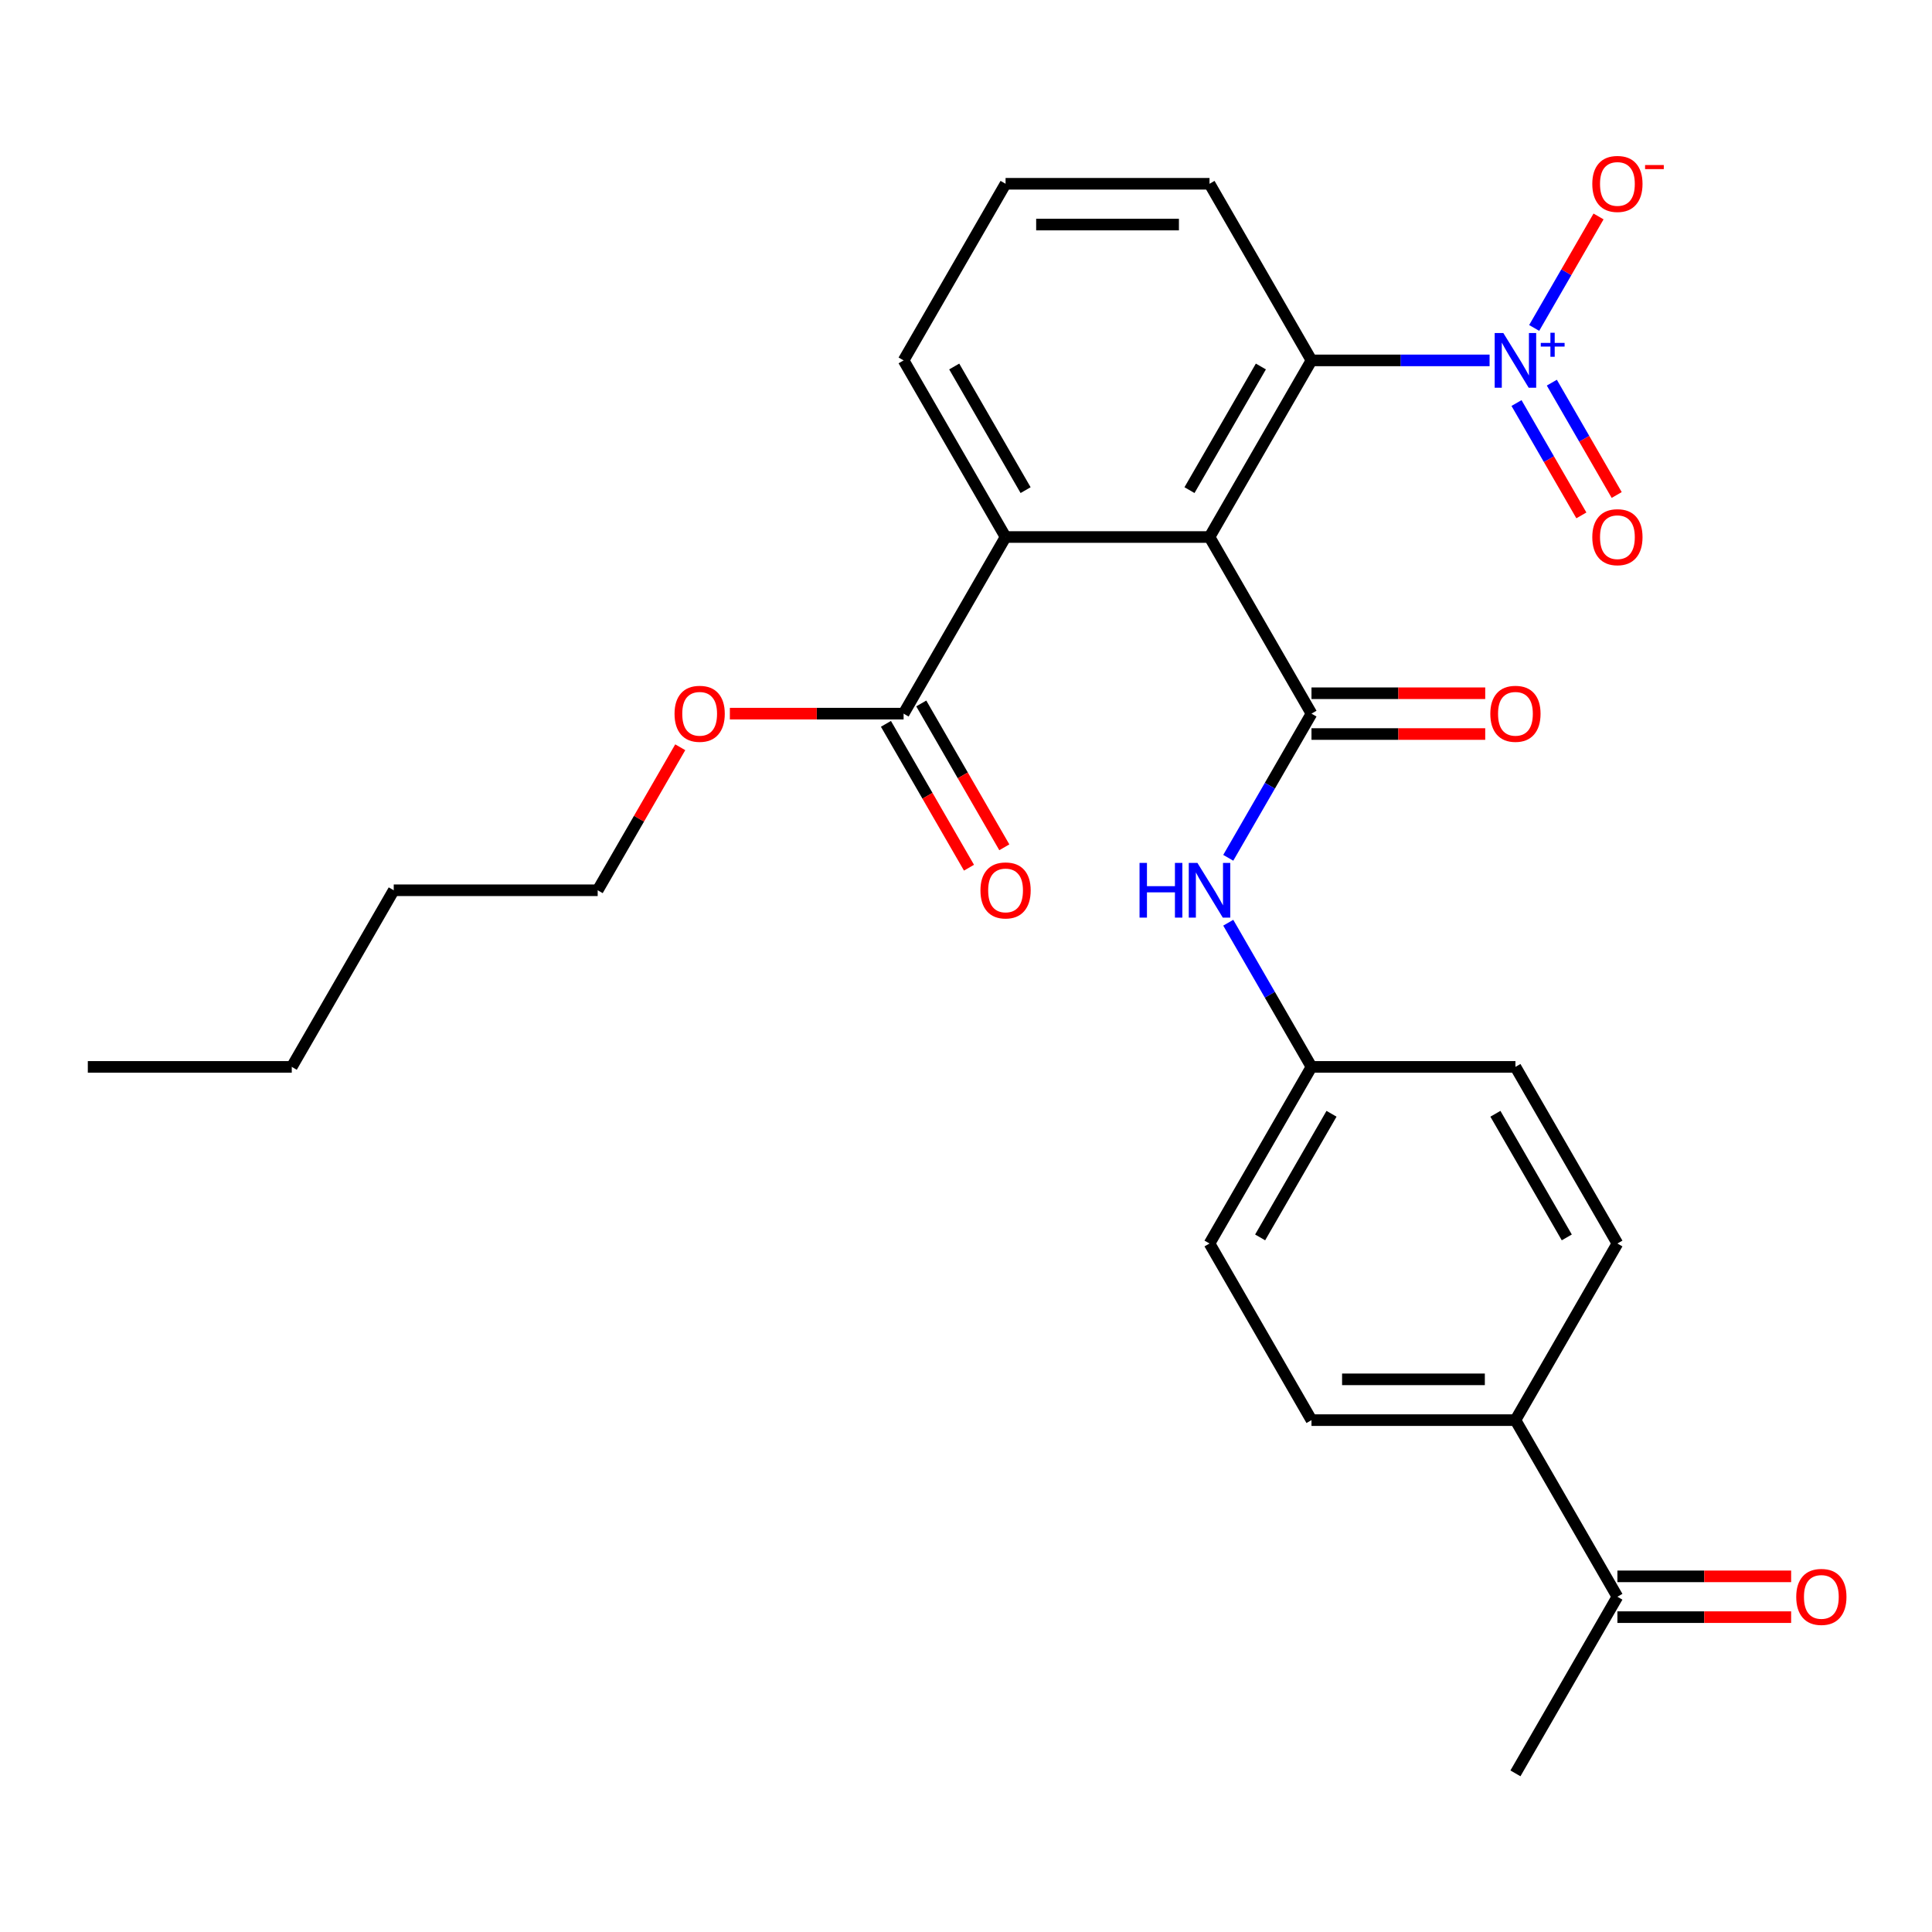 <?xml version='1.0' encoding='iso-8859-1'?>
<svg version='1.1' baseProfile='full'
              xmlns='http://www.w3.org/2000/svg'
                      xmlns:rdkit='http://www.rdkit.org/xml'
                      xmlns:xlink='http://www.w3.org/1999/xlink'
                  xml:space='preserve'
width='1000px' height='1000px' viewBox='0 0 1000 1000'>
<!-- END OF HEADER -->
<rect style='opacity:1.0;fill:#FFFFFF;stroke:none' width='1000' height='1000' x='0' y='0'> </rect>
<path class='bond-0' d='M 626.044,277.96 L 678.825,369.379' style='fill:none;fill-rule:evenodd;stroke:#000000;stroke-width:6px;stroke-linecap:butt;stroke-linejoin:miter;stroke-opacity:1' />
<path class='bond-2' d='M 626.044,277.96 L 678.825,186.541' style='fill:none;fill-rule:evenodd;stroke:#000000;stroke-width:6px;stroke-linecap:butt;stroke-linejoin:miter;stroke-opacity:1' />
<path class='bond-2' d='M 615.677,253.691 L 652.624,189.698' style='fill:none;fill-rule:evenodd;stroke:#000000;stroke-width:6px;stroke-linecap:butt;stroke-linejoin:miter;stroke-opacity:1' />
<path class='bond-3' d='M 626.044,277.96 L 520.482,277.96' style='fill:none;fill-rule:evenodd;stroke:#000000;stroke-width:6px;stroke-linecap:butt;stroke-linejoin:miter;stroke-opacity:1' />
<path class='bond-4' d='M 678.825,369.379 L 657.284,406.689' style='fill:none;fill-rule:evenodd;stroke:#000000;stroke-width:6px;stroke-linecap:butt;stroke-linejoin:miter;stroke-opacity:1' />
<path class='bond-4' d='M 657.284,406.689 L 635.743,443.999' style='fill:none;fill-rule:evenodd;stroke:#0000FF;stroke-width:6px;stroke-linecap:butt;stroke-linejoin:miter;stroke-opacity:1' />
<path class='bond-8' d='M 678.825,379.935 L 723.786,379.935' style='fill:none;fill-rule:evenodd;stroke:#000000;stroke-width:6px;stroke-linecap:butt;stroke-linejoin:miter;stroke-opacity:1' />
<path class='bond-8' d='M 723.786,379.935 L 768.748,379.935' style='fill:none;fill-rule:evenodd;stroke:#FF0000;stroke-width:6px;stroke-linecap:butt;stroke-linejoin:miter;stroke-opacity:1' />
<path class='bond-8' d='M 678.825,358.823 L 723.786,358.823' style='fill:none;fill-rule:evenodd;stroke:#000000;stroke-width:6px;stroke-linecap:butt;stroke-linejoin:miter;stroke-opacity:1' />
<path class='bond-8' d='M 723.786,358.823 L 768.748,358.823' style='fill:none;fill-rule:evenodd;stroke:#FF0000;stroke-width:6px;stroke-linecap:butt;stroke-linejoin:miter;stroke-opacity:1' />
<path class='bond-1' d='M 771.008,186.541 L 724.916,186.541' style='fill:none;fill-rule:evenodd;stroke:#0000FF;stroke-width:6px;stroke-linecap:butt;stroke-linejoin:miter;stroke-opacity:1' />
<path class='bond-1' d='M 724.916,186.541 L 678.825,186.541' style='fill:none;fill-rule:evenodd;stroke:#000000;stroke-width:6px;stroke-linecap:butt;stroke-linejoin:miter;stroke-opacity:1' />
<path class='bond-6' d='M 794.086,169.742 L 810.744,140.889' style='fill:none;fill-rule:evenodd;stroke:#0000FF;stroke-width:6px;stroke-linecap:butt;stroke-linejoin:miter;stroke-opacity:1' />
<path class='bond-6' d='M 810.744,140.889 L 827.402,112.036' style='fill:none;fill-rule:evenodd;stroke:#FF0000;stroke-width:6px;stroke-linecap:butt;stroke-linejoin:miter;stroke-opacity:1' />
<path class='bond-7' d='M 784.944,208.618 L 801.729,237.691' style='fill:none;fill-rule:evenodd;stroke:#0000FF;stroke-width:6px;stroke-linecap:butt;stroke-linejoin:miter;stroke-opacity:1' />
<path class='bond-7' d='M 801.729,237.691 L 818.514,266.764' style='fill:none;fill-rule:evenodd;stroke:#FF0000;stroke-width:6px;stroke-linecap:butt;stroke-linejoin:miter;stroke-opacity:1' />
<path class='bond-7' d='M 803.227,198.062 L 820.013,227.135' style='fill:none;fill-rule:evenodd;stroke:#0000FF;stroke-width:6px;stroke-linecap:butt;stroke-linejoin:miter;stroke-opacity:1' />
<path class='bond-7' d='M 820.013,227.135 L 836.798,256.208' style='fill:none;fill-rule:evenodd;stroke:#FF0000;stroke-width:6px;stroke-linecap:butt;stroke-linejoin:miter;stroke-opacity:1' />
<path class='bond-19' d='M 678.825,186.541 L 626.044,95.122' style='fill:none;fill-rule:evenodd;stroke:#000000;stroke-width:6px;stroke-linecap:butt;stroke-linejoin:miter;stroke-opacity:1' />
<path class='bond-5' d='M 520.482,277.96 L 467.701,369.379' style='fill:none;fill-rule:evenodd;stroke:#000000;stroke-width:6px;stroke-linecap:butt;stroke-linejoin:miter;stroke-opacity:1' />
<path class='bond-20' d='M 520.482,277.96 L 467.701,186.541' style='fill:none;fill-rule:evenodd;stroke:#000000;stroke-width:6px;stroke-linecap:butt;stroke-linejoin:miter;stroke-opacity:1' />
<path class='bond-20' d='M 530.849,253.691 L 493.902,189.698' style='fill:none;fill-rule:evenodd;stroke:#000000;stroke-width:6px;stroke-linecap:butt;stroke-linejoin:miter;stroke-opacity:1' />
<path class='bond-13' d='M 635.743,477.597 L 657.284,514.908' style='fill:none;fill-rule:evenodd;stroke:#0000FF;stroke-width:6px;stroke-linecap:butt;stroke-linejoin:miter;stroke-opacity:1' />
<path class='bond-13' d='M 657.284,514.908 L 678.825,552.218' style='fill:none;fill-rule:evenodd;stroke:#000000;stroke-width:6px;stroke-linecap:butt;stroke-linejoin:miter;stroke-opacity:1' />
<path class='bond-11' d='M 458.56,374.657 L 480.054,411.887' style='fill:none;fill-rule:evenodd;stroke:#000000;stroke-width:6px;stroke-linecap:butt;stroke-linejoin:miter;stroke-opacity:1' />
<path class='bond-11' d='M 480.054,411.887 L 501.549,449.117' style='fill:none;fill-rule:evenodd;stroke:#FF0000;stroke-width:6px;stroke-linecap:butt;stroke-linejoin:miter;stroke-opacity:1' />
<path class='bond-11' d='M 476.843,364.101 L 498.338,401.331' style='fill:none;fill-rule:evenodd;stroke:#000000;stroke-width:6px;stroke-linecap:butt;stroke-linejoin:miter;stroke-opacity:1' />
<path class='bond-11' d='M 498.338,401.331 L 519.833,438.561' style='fill:none;fill-rule:evenodd;stroke:#FF0000;stroke-width:6px;stroke-linecap:butt;stroke-linejoin:miter;stroke-opacity:1' />
<path class='bond-16' d='M 467.701,369.379 L 422.74,369.379' style='fill:none;fill-rule:evenodd;stroke:#000000;stroke-width:6px;stroke-linecap:butt;stroke-linejoin:miter;stroke-opacity:1' />
<path class='bond-16' d='M 422.74,369.379 L 377.779,369.379' style='fill:none;fill-rule:evenodd;stroke:#FF0000;stroke-width:6px;stroke-linecap:butt;stroke-linejoin:miter;stroke-opacity:1' />
<path class='bond-9' d='M 837.168,826.475 L 784.387,735.056' style='fill:none;fill-rule:evenodd;stroke:#000000;stroke-width:6px;stroke-linecap:butt;stroke-linejoin:miter;stroke-opacity:1' />
<path class='bond-12' d='M 837.168,837.031 L 882.129,837.031' style='fill:none;fill-rule:evenodd;stroke:#000000;stroke-width:6px;stroke-linecap:butt;stroke-linejoin:miter;stroke-opacity:1' />
<path class='bond-12' d='M 882.129,837.031 L 927.09,837.031' style='fill:none;fill-rule:evenodd;stroke:#FF0000;stroke-width:6px;stroke-linecap:butt;stroke-linejoin:miter;stroke-opacity:1' />
<path class='bond-12' d='M 837.168,815.919 L 882.129,815.919' style='fill:none;fill-rule:evenodd;stroke:#000000;stroke-width:6px;stroke-linecap:butt;stroke-linejoin:miter;stroke-opacity:1' />
<path class='bond-12' d='M 882.129,815.919 L 927.09,815.919' style='fill:none;fill-rule:evenodd;stroke:#FF0000;stroke-width:6px;stroke-linecap:butt;stroke-linejoin:miter;stroke-opacity:1' />
<path class='bond-22' d='M 837.168,826.475 L 784.387,917.894' style='fill:none;fill-rule:evenodd;stroke:#000000;stroke-width:6px;stroke-linecap:butt;stroke-linejoin:miter;stroke-opacity:1' />
<path class='bond-10' d='M 784.387,735.056 L 678.825,735.056' style='fill:none;fill-rule:evenodd;stroke:#000000;stroke-width:6px;stroke-linecap:butt;stroke-linejoin:miter;stroke-opacity:1' />
<path class='bond-10' d='M 768.552,713.944 L 694.659,713.944' style='fill:none;fill-rule:evenodd;stroke:#000000;stroke-width:6px;stroke-linecap:butt;stroke-linejoin:miter;stroke-opacity:1' />
<path class='bond-28' d='M 784.387,735.056 L 837.168,643.637' style='fill:none;fill-rule:evenodd;stroke:#000000;stroke-width:6px;stroke-linecap:butt;stroke-linejoin:miter;stroke-opacity:1' />
<path class='bond-17' d='M 678.825,552.218 L 784.387,552.218' style='fill:none;fill-rule:evenodd;stroke:#000000;stroke-width:6px;stroke-linecap:butt;stroke-linejoin:miter;stroke-opacity:1' />
<path class='bond-18' d='M 678.825,552.218 L 626.044,643.637' style='fill:none;fill-rule:evenodd;stroke:#000000;stroke-width:6px;stroke-linecap:butt;stroke-linejoin:miter;stroke-opacity:1' />
<path class='bond-18' d='M 689.192,576.487 L 652.245,640.48' style='fill:none;fill-rule:evenodd;stroke:#000000;stroke-width:6px;stroke-linecap:butt;stroke-linejoin:miter;stroke-opacity:1' />
<path class='bond-14' d='M 678.825,735.056 L 626.044,643.637' style='fill:none;fill-rule:evenodd;stroke:#000000;stroke-width:6px;stroke-linecap:butt;stroke-linejoin:miter;stroke-opacity:1' />
<path class='bond-15' d='M 837.168,643.637 L 784.387,552.218' style='fill:none;fill-rule:evenodd;stroke:#000000;stroke-width:6px;stroke-linecap:butt;stroke-linejoin:miter;stroke-opacity:1' />
<path class='bond-15' d='M 810.967,640.48 L 774.02,576.487' style='fill:none;fill-rule:evenodd;stroke:#000000;stroke-width:6px;stroke-linecap:butt;stroke-linejoin:miter;stroke-opacity:1' />
<path class='bond-23' d='M 352.094,386.778 L 330.727,423.788' style='fill:none;fill-rule:evenodd;stroke:#FF0000;stroke-width:6px;stroke-linecap:butt;stroke-linejoin:miter;stroke-opacity:1' />
<path class='bond-23' d='M 330.727,423.788 L 309.359,460.798' style='fill:none;fill-rule:evenodd;stroke:#000000;stroke-width:6px;stroke-linecap:butt;stroke-linejoin:miter;stroke-opacity:1' />
<path class='bond-27' d='M 626.044,95.122 L 520.482,95.122' style='fill:none;fill-rule:evenodd;stroke:#000000;stroke-width:6px;stroke-linecap:butt;stroke-linejoin:miter;stroke-opacity:1' />
<path class='bond-27' d='M 610.21,116.234 L 536.317,116.234' style='fill:none;fill-rule:evenodd;stroke:#000000;stroke-width:6px;stroke-linecap:butt;stroke-linejoin:miter;stroke-opacity:1' />
<path class='bond-21' d='M 467.701,186.541 L 520.482,95.122' style='fill:none;fill-rule:evenodd;stroke:#000000;stroke-width:6px;stroke-linecap:butt;stroke-linejoin:miter;stroke-opacity:1' />
<path class='bond-24' d='M 309.359,460.798 L 203.797,460.798' style='fill:none;fill-rule:evenodd;stroke:#000000;stroke-width:6px;stroke-linecap:butt;stroke-linejoin:miter;stroke-opacity:1' />
<path class='bond-25' d='M 203.797,460.798 L 151.016,552.218' style='fill:none;fill-rule:evenodd;stroke:#000000;stroke-width:6px;stroke-linecap:butt;stroke-linejoin:miter;stroke-opacity:1' />
<path class='bond-26' d='M 151.016,552.218 L 45.455,552.218' style='fill:none;fill-rule:evenodd;stroke:#000000;stroke-width:6px;stroke-linecap:butt;stroke-linejoin:miter;stroke-opacity:1' />
<path  class='atom-2' d='M 778.127 172.381
L 787.407 187.381
Q 788.327 188.861, 789.807 191.541
Q 791.287 194.221, 791.367 194.381
L 791.367 172.381
L 795.127 172.381
L 795.127 200.701
L 791.247 200.701
L 781.287 184.301
Q 780.127 182.381, 778.887 180.181
Q 777.687 177.981, 777.327 177.301
L 777.327 200.701
L 773.647 200.701
L 773.647 172.381
L 778.127 172.381
' fill='#0000FF'/>
<path  class='atom-2' d='M 797.503 177.486
L 802.492 177.486
L 802.492 172.232
L 804.71 172.232
L 804.71 177.486
L 809.831 177.486
L 809.831 179.387
L 804.71 179.387
L 804.71 184.667
L 802.492 184.667
L 802.492 179.387
L 797.503 179.387
L 797.503 177.486
' fill='#0000FF'/>
<path  class='atom-5' d='M 589.824 446.638
L 593.664 446.638
L 593.664 458.678
L 608.144 458.678
L 608.144 446.638
L 611.984 446.638
L 611.984 474.958
L 608.144 474.958
L 608.144 461.878
L 593.664 461.878
L 593.664 474.958
L 589.824 474.958
L 589.824 446.638
' fill='#0000FF'/>
<path  class='atom-5' d='M 619.784 446.638
L 629.064 461.638
Q 629.984 463.118, 631.464 465.798
Q 632.944 468.478, 633.024 468.638
L 633.024 446.638
L 636.784 446.638
L 636.784 474.958
L 632.904 474.958
L 622.944 458.558
Q 621.784 456.638, 620.544 454.438
Q 619.344 452.238, 618.984 451.558
L 618.984 474.958
L 615.304 474.958
L 615.304 446.638
L 619.784 446.638
' fill='#0000FF'/>
<path  class='atom-7' d='M 824.168 95.202
Q 824.168 88.402, 827.528 84.602
Q 830.888 80.802, 837.168 80.802
Q 843.448 80.802, 846.808 84.602
Q 850.168 88.402, 850.168 95.202
Q 850.168 102.082, 846.768 106.002
Q 843.368 109.882, 837.168 109.882
Q 830.928 109.882, 827.528 106.002
Q 824.168 102.122, 824.168 95.202
M 837.168 106.682
Q 841.488 106.682, 843.808 103.802
Q 846.168 100.882, 846.168 95.202
Q 846.168 89.642, 843.808 86.842
Q 841.488 84.002, 837.168 84.002
Q 832.848 84.002, 830.488 86.802
Q 828.168 89.602, 828.168 95.202
Q 828.168 100.922, 830.488 103.802
Q 832.848 106.682, 837.168 106.682
' fill='#FF0000'/>
<path  class='atom-7' d='M 851.488 85.424
L 861.176 85.424
L 861.176 87.536
L 851.488 87.536
L 851.488 85.424
' fill='#FF0000'/>
<path  class='atom-8' d='M 824.168 278.04
Q 824.168 271.24, 827.528 267.44
Q 830.888 263.64, 837.168 263.64
Q 843.448 263.64, 846.808 267.44
Q 850.168 271.24, 850.168 278.04
Q 850.168 284.92, 846.768 288.84
Q 843.368 292.72, 837.168 292.72
Q 830.928 292.72, 827.528 288.84
Q 824.168 284.96, 824.168 278.04
M 837.168 289.52
Q 841.488 289.52, 843.808 286.64
Q 846.168 283.72, 846.168 278.04
Q 846.168 272.48, 843.808 269.68
Q 841.488 266.84, 837.168 266.84
Q 832.848 266.84, 830.488 269.64
Q 828.168 272.44, 828.168 278.04
Q 828.168 283.76, 830.488 286.64
Q 832.848 289.52, 837.168 289.52
' fill='#FF0000'/>
<path  class='atom-9' d='M 771.387 369.459
Q 771.387 362.659, 774.747 358.859
Q 778.107 355.059, 784.387 355.059
Q 790.667 355.059, 794.027 358.859
Q 797.387 362.659, 797.387 369.459
Q 797.387 376.339, 793.987 380.259
Q 790.587 384.139, 784.387 384.139
Q 778.147 384.139, 774.747 380.259
Q 771.387 376.379, 771.387 369.459
M 784.387 380.939
Q 788.707 380.939, 791.027 378.059
Q 793.387 375.139, 793.387 369.459
Q 793.387 363.899, 791.027 361.099
Q 788.707 358.259, 784.387 358.259
Q 780.067 358.259, 777.707 361.059
Q 775.387 363.859, 775.387 369.459
Q 775.387 375.179, 777.707 378.059
Q 780.067 380.939, 784.387 380.939
' fill='#FF0000'/>
<path  class='atom-12' d='M 507.482 460.878
Q 507.482 454.078, 510.842 450.278
Q 514.202 446.478, 520.482 446.478
Q 526.762 446.478, 530.122 450.278
Q 533.482 454.078, 533.482 460.878
Q 533.482 467.758, 530.082 471.678
Q 526.682 475.558, 520.482 475.558
Q 514.242 475.558, 510.842 471.678
Q 507.482 467.798, 507.482 460.878
M 520.482 472.358
Q 524.802 472.358, 527.122 469.478
Q 529.482 466.558, 529.482 460.878
Q 529.482 455.318, 527.122 452.518
Q 524.802 449.678, 520.482 449.678
Q 516.162 449.678, 513.802 452.478
Q 511.482 455.278, 511.482 460.878
Q 511.482 466.598, 513.802 469.478
Q 516.162 472.358, 520.482 472.358
' fill='#FF0000'/>
<path  class='atom-13' d='M 929.729 826.555
Q 929.729 819.755, 933.089 815.955
Q 936.449 812.155, 942.729 812.155
Q 949.009 812.155, 952.369 815.955
Q 955.729 819.755, 955.729 826.555
Q 955.729 833.435, 952.329 837.355
Q 948.929 841.235, 942.729 841.235
Q 936.489 841.235, 933.089 837.355
Q 929.729 833.475, 929.729 826.555
M 942.729 838.035
Q 947.049 838.035, 949.369 835.155
Q 951.729 832.235, 951.729 826.555
Q 951.729 820.995, 949.369 818.195
Q 947.049 815.355, 942.729 815.355
Q 938.409 815.355, 936.049 818.155
Q 933.729 820.955, 933.729 826.555
Q 933.729 832.275, 936.049 835.155
Q 938.409 838.035, 942.729 838.035
' fill='#FF0000'/>
<path  class='atom-17' d='M 349.14 369.459
Q 349.14 362.659, 352.5 358.859
Q 355.86 355.059, 362.14 355.059
Q 368.42 355.059, 371.78 358.859
Q 375.14 362.659, 375.14 369.459
Q 375.14 376.339, 371.74 380.259
Q 368.34 384.139, 362.14 384.139
Q 355.9 384.139, 352.5 380.259
Q 349.14 376.379, 349.14 369.459
M 362.14 380.939
Q 366.46 380.939, 368.78 378.059
Q 371.14 375.139, 371.14 369.459
Q 371.14 363.899, 368.78 361.099
Q 366.46 358.259, 362.14 358.259
Q 357.82 358.259, 355.46 361.059
Q 353.14 363.859, 353.14 369.459
Q 353.14 375.179, 355.46 378.059
Q 357.82 380.939, 362.14 380.939
' fill='#FF0000'/>
</svg>
